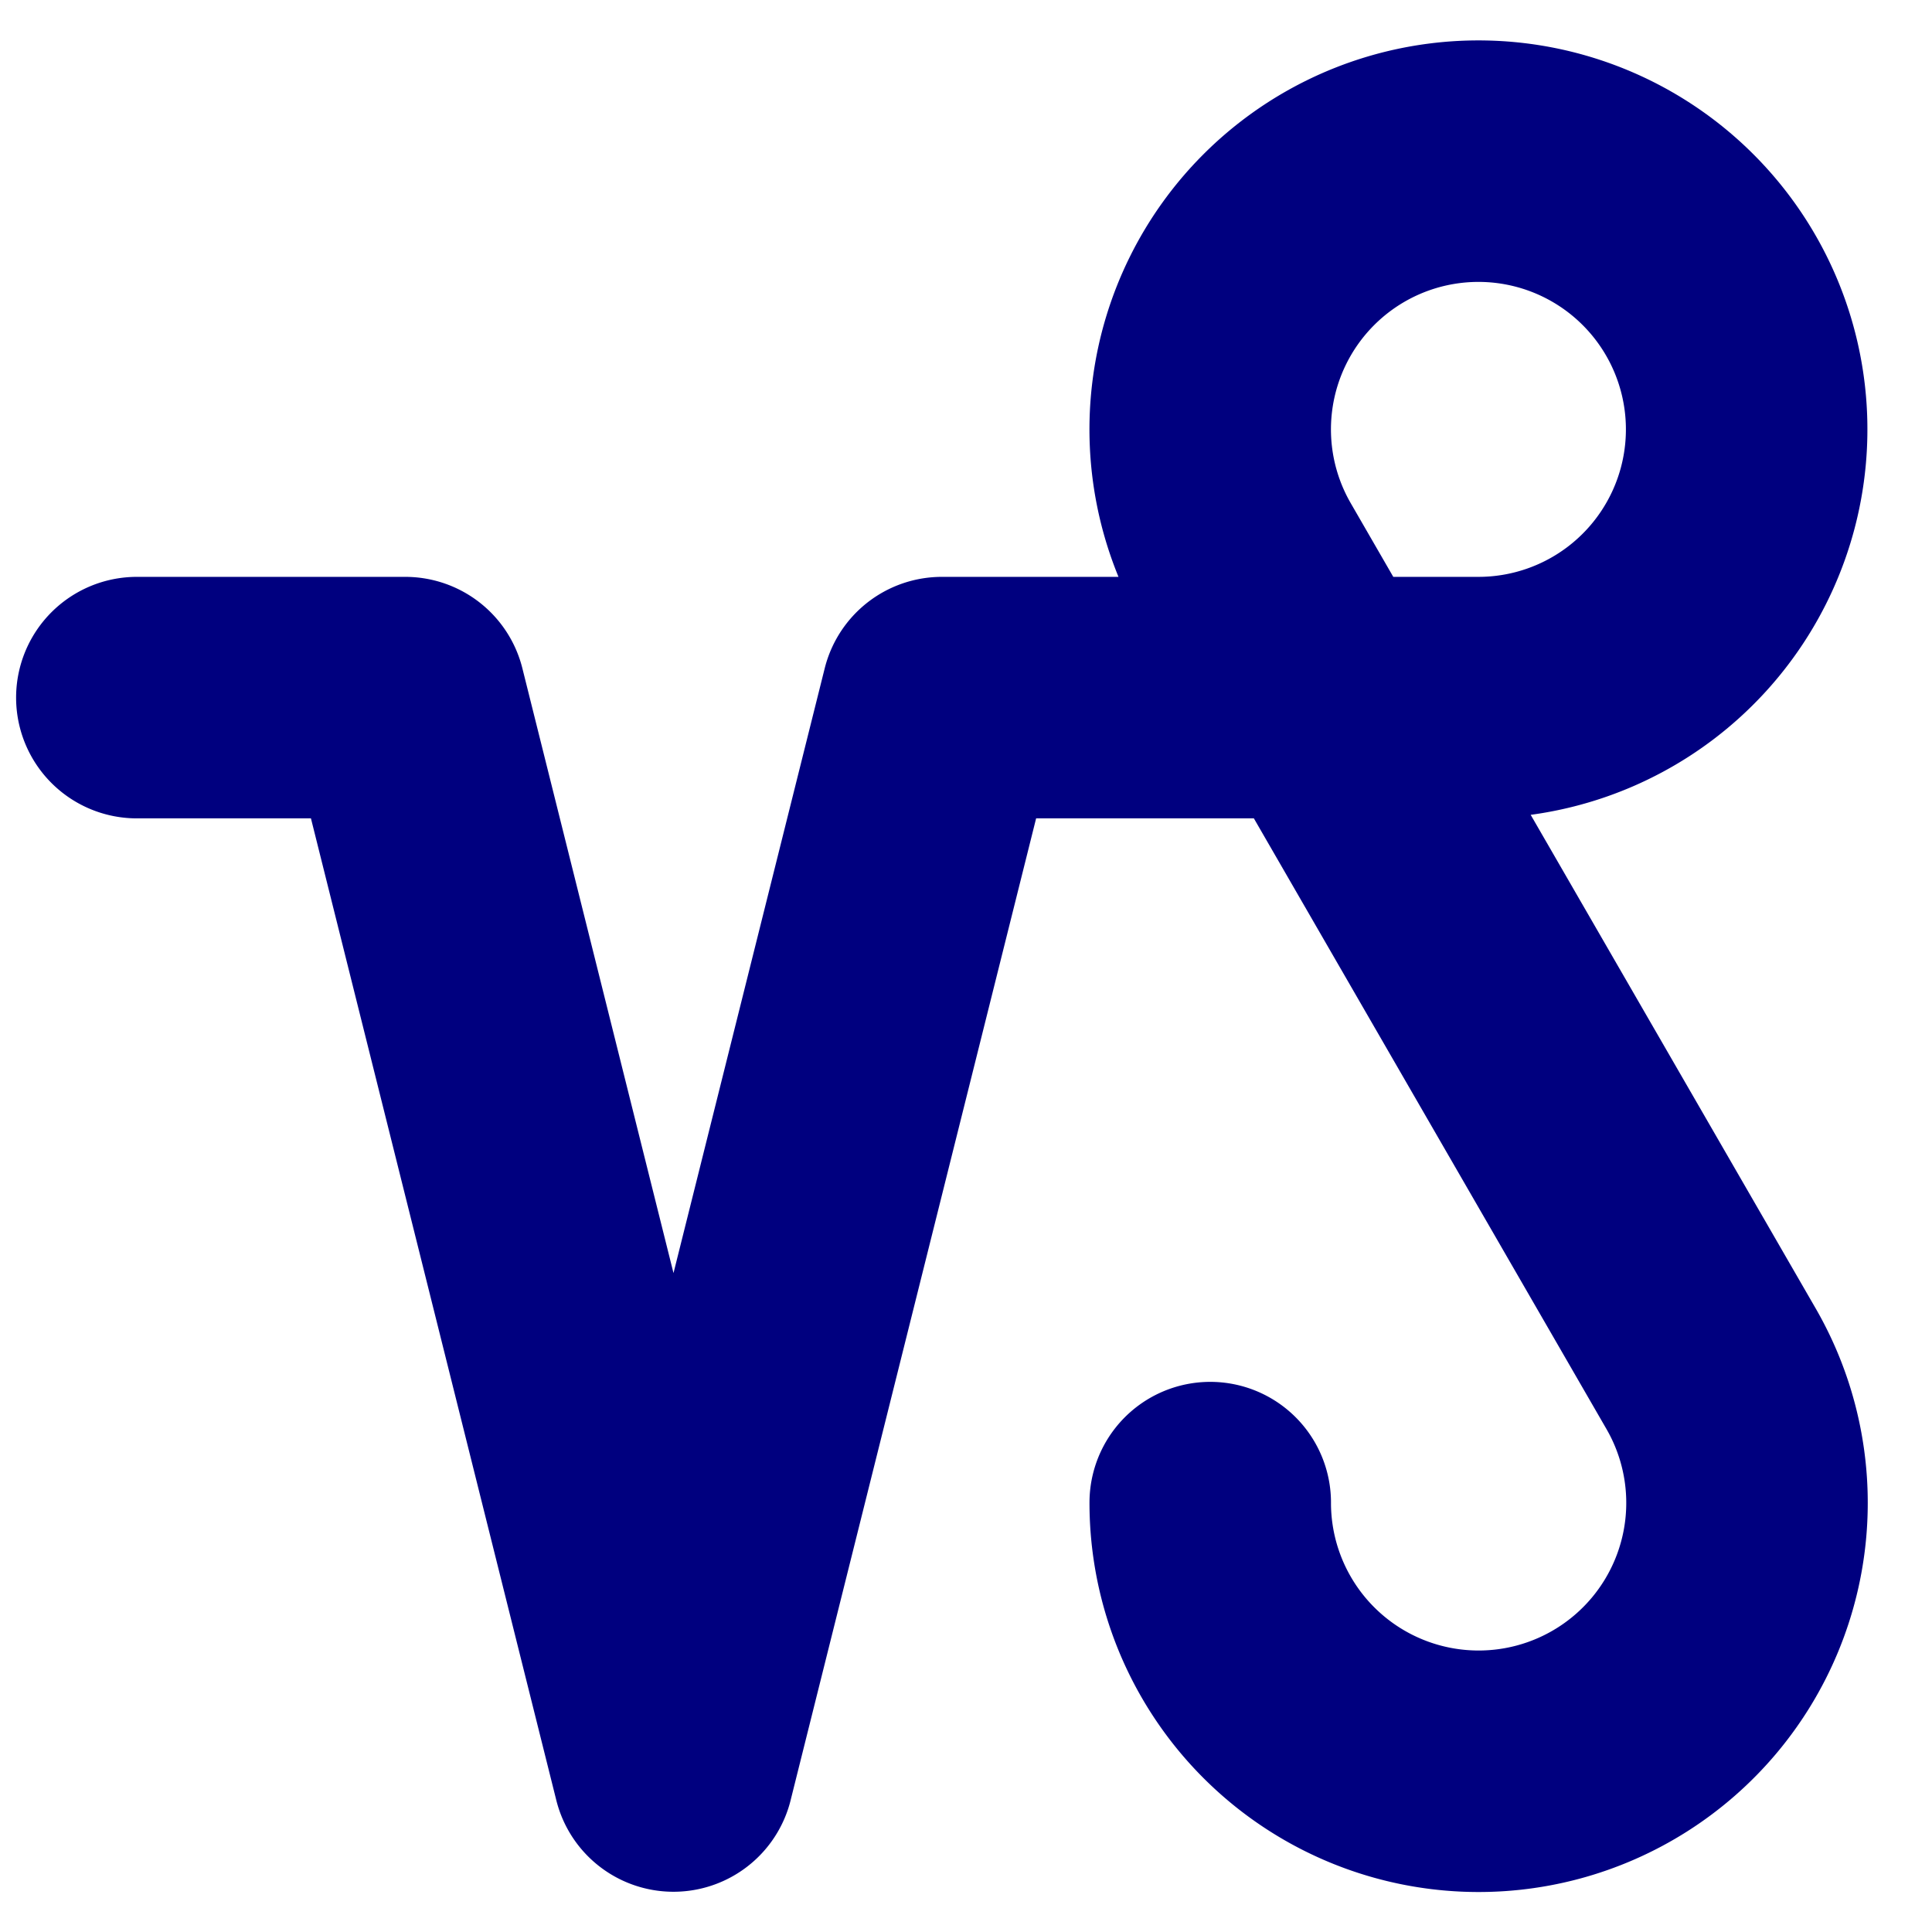 <svg width="16" height="16" viewBox="0 0 12 12" xmlns="http://www.w3.org/2000/svg"><path d="M.85 4.333h1.667L4.183 11 5.85 4.333h3.333A1.666 1.666 0 1 0 7.74 3.5l2.887 5a1.667 1.667 0 1 1-3.11.833" style="clip-rule:nonzero;fill:none;stroke:#00007f;stroke-width:1.5;stroke-linecap:round;stroke-linejoin:round;stroke-miterlimit:4;stroke-dasharray:none;stroke-opacity:1"/></svg>